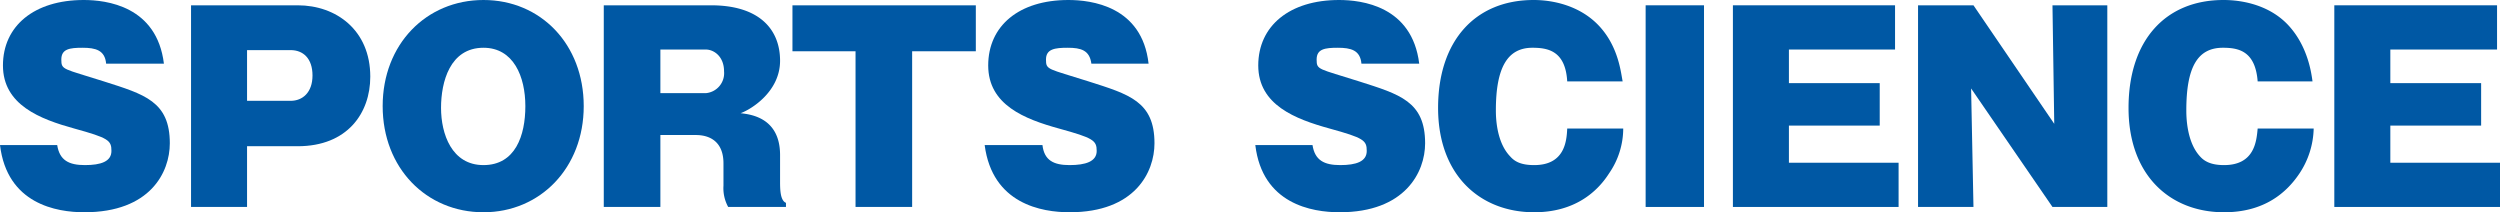<svg id="a35dbd8d-2963-48b8-8cf4-70e779491587" data-name="レイヤー 1" xmlns="http://www.w3.org/2000/svg" viewBox="0 0 424 36"><defs><style>.a829a1be-2b2d-4570-a89f-c9481168adc1{fill:#0058a4;}</style></defs><title>sports-heading-en_pc</title><path class="a829a1be-2b2d-4570-a89f-c9481168adc1" d="M9.7,24.6c.4,2.6,2,3.4,4.7,3.4s4.5-.6,4.5-2.4-.5-2.2-6.3-3.8S.5,17.8.5,11.1,5.8,0,14.2,0C18,0,26.6,1,27.8,10.8H18c-.2-2.3-1.8-2.7-4-2.7s-3.6.2-3.6,2,.3,1.5,7.2,3.7,11.2,3.4,11.2,10.5c0,4.9-3.3,11.7-14.5,11.7C9.6,36,1.2,34.6,0,24.6Z"/><path class="a829a1be-2b2d-4570-a89f-c9481168adc1" d="M32.4.9H50.5C57,.9,62.8,5.1,62.8,13c0,6.2-3.9,11.8-12.3,11.8H41.9V35.1H32.4Zm9.5,16.2h7.4c2,0,3.7-1.4,3.7-4.3s-1.6-4.3-3.7-4.3H41.9Z"/><path class="a829a1be-2b2d-4570-a89f-c9481168adc1" d="M82,36c-9.7,0-17.1-7.5-17.1-18S72.3,0,82,0,99,7.5,99,18,91.6,36,82,36ZM82,8.1c-5.7,0-7.2,5.8-7.2,10.2S76.6,28,82,28s7.1-5,7.1-10S87.1,8.1,82,8.1Z"/><path class="a829a1be-2b2d-4570-a89f-c9481168adc1" d="M132.3,30.7c0,1.3,0,3.3,1,3.7v.7h-9.8a6.6,6.6,0,0,1-.8-3.6V27.7c0-3.4-2-4.8-4.7-4.8h-6V35.1h-9.6V.9h18.2c8.2,0,11.7,4.1,11.7,9.4s-5,8.3-6.7,8.9c1.8.2,6.7.8,6.7,7.1ZM112,15.8h7.7a3.4,3.4,0,0,0,3.1-3.7c0-2.5-1.7-3.7-3.1-3.7H112Z"/><path class="a829a1be-2b2d-4570-a89f-c9481168adc1" d="M154.7,35.1h-9.6V8.7H134.4V.9h31.1V8.7H154.7Z"/><path class="a829a1be-2b2d-4570-a89f-c9481168adc1" d="M176.8,24.6c.3,2.6,1.9,3.4,4.6,3.4s4.6-.6,4.6-2.4-.6-2.2-6.4-3.8-12-4-12-10.7S172.8,0,181.2,0c3.8,0,12.5,1,13.6,10.8h-9.7c-.3-2.3-1.8-2.7-4-2.7s-3.7.2-3.7,2,.3,1.5,7.2,3.7,11.2,3.4,11.2,10.5c0,4.9-3.3,11.7-14.4,11.7-4.7,0-13.1-1.4-14.4-11.4Z"/><path class="a829a1be-2b2d-4570-a89f-c9481168adc1" d="M222.6,24.6c.4,2.6,2,3.4,4.7,3.4s4.5-.6,4.5-2.4-.5-2.2-6.3-3.8-12.1-4-12.1-10.7S218.7,0,227.1,0c3.8,0,12.4,1,13.6,10.8h-9.8c-.2-2.3-1.8-2.7-4-2.7s-3.6.2-3.6,2,.3,1.5,7.2,3.7,11.2,3.4,11.2,10.5c0,4.9-3.4,11.7-14.5,11.7-4.7,0-13.1-1.4-14.3-11.4Z"/><path class="a829a1be-2b2d-4570-a89f-c9481168adc1" d="M265.8,13.8c-.3-5.2-3.3-5.7-5.9-5.7-4.2,0-6.2,3.3-6.2,10.6,0,.9,0,5.3,2.4,7.8.7.8,1.7,1.5,4.1,1.5,5.2,0,5.5-4.1,5.6-6.2h9.5a13.4,13.4,0,0,1-2.4,7.6c-2.1,3.3-6,6.6-12.7,6.6-9.1,0-16.3-6.2-16.3-17.7S250.3,0,260.1,0c3.4,0,8,1,11.2,4.5s3.6,7.8,3.9,9.3Z"/><path class="a829a1be-2b2d-4570-a89f-c9481168adc1" d="M289,35.1h-9.9V.9H289Z"/><path class="a829a1be-2b2d-4570-a89f-c9481168adc1" d="M322,27.6v7.5H293.9V.9h27.5V8.4h-18v5.7h15.4v7.2H303.4v6.3Z"/><path class="a829a1be-2b2d-4570-a89f-c9481168adc1" d="M348.1,35.1,334.3,15l.4,20.1h-9.4V.9h9.4L348.4,21,348.1.9h9.3V35.1Z"/><path class="a829a1be-2b2d-4570-a89f-c9481168adc1" d="M382.9,13.8c-.4-5.2-3.3-5.7-5.9-5.7-4.3,0-6.2,3.3-6.2,10.6,0,.9,0,5.3,2.3,7.8.7.8,1.8,1.5,4.1,1.5,5.2,0,5.5-4.1,5.7-6.2h9.5a14.3,14.3,0,0,1-2.4,7.6c-2.2,3.3-6,6.6-12.8,6.6-9.1,0-16.2-6.2-16.2-17.7S367.3,0,377.1,0c3.5,0,8.1,1,11.2,4.5s3.7,7.8,3.9,9.3Z"/><path class="a829a1be-2b2d-4570-a89f-c9481168adc1" d="M424,27.6v7.5H395.9V.9h27.6V8.4H405.4v5.7h15.4v7.2H405.4v6.3Z"/></svg>